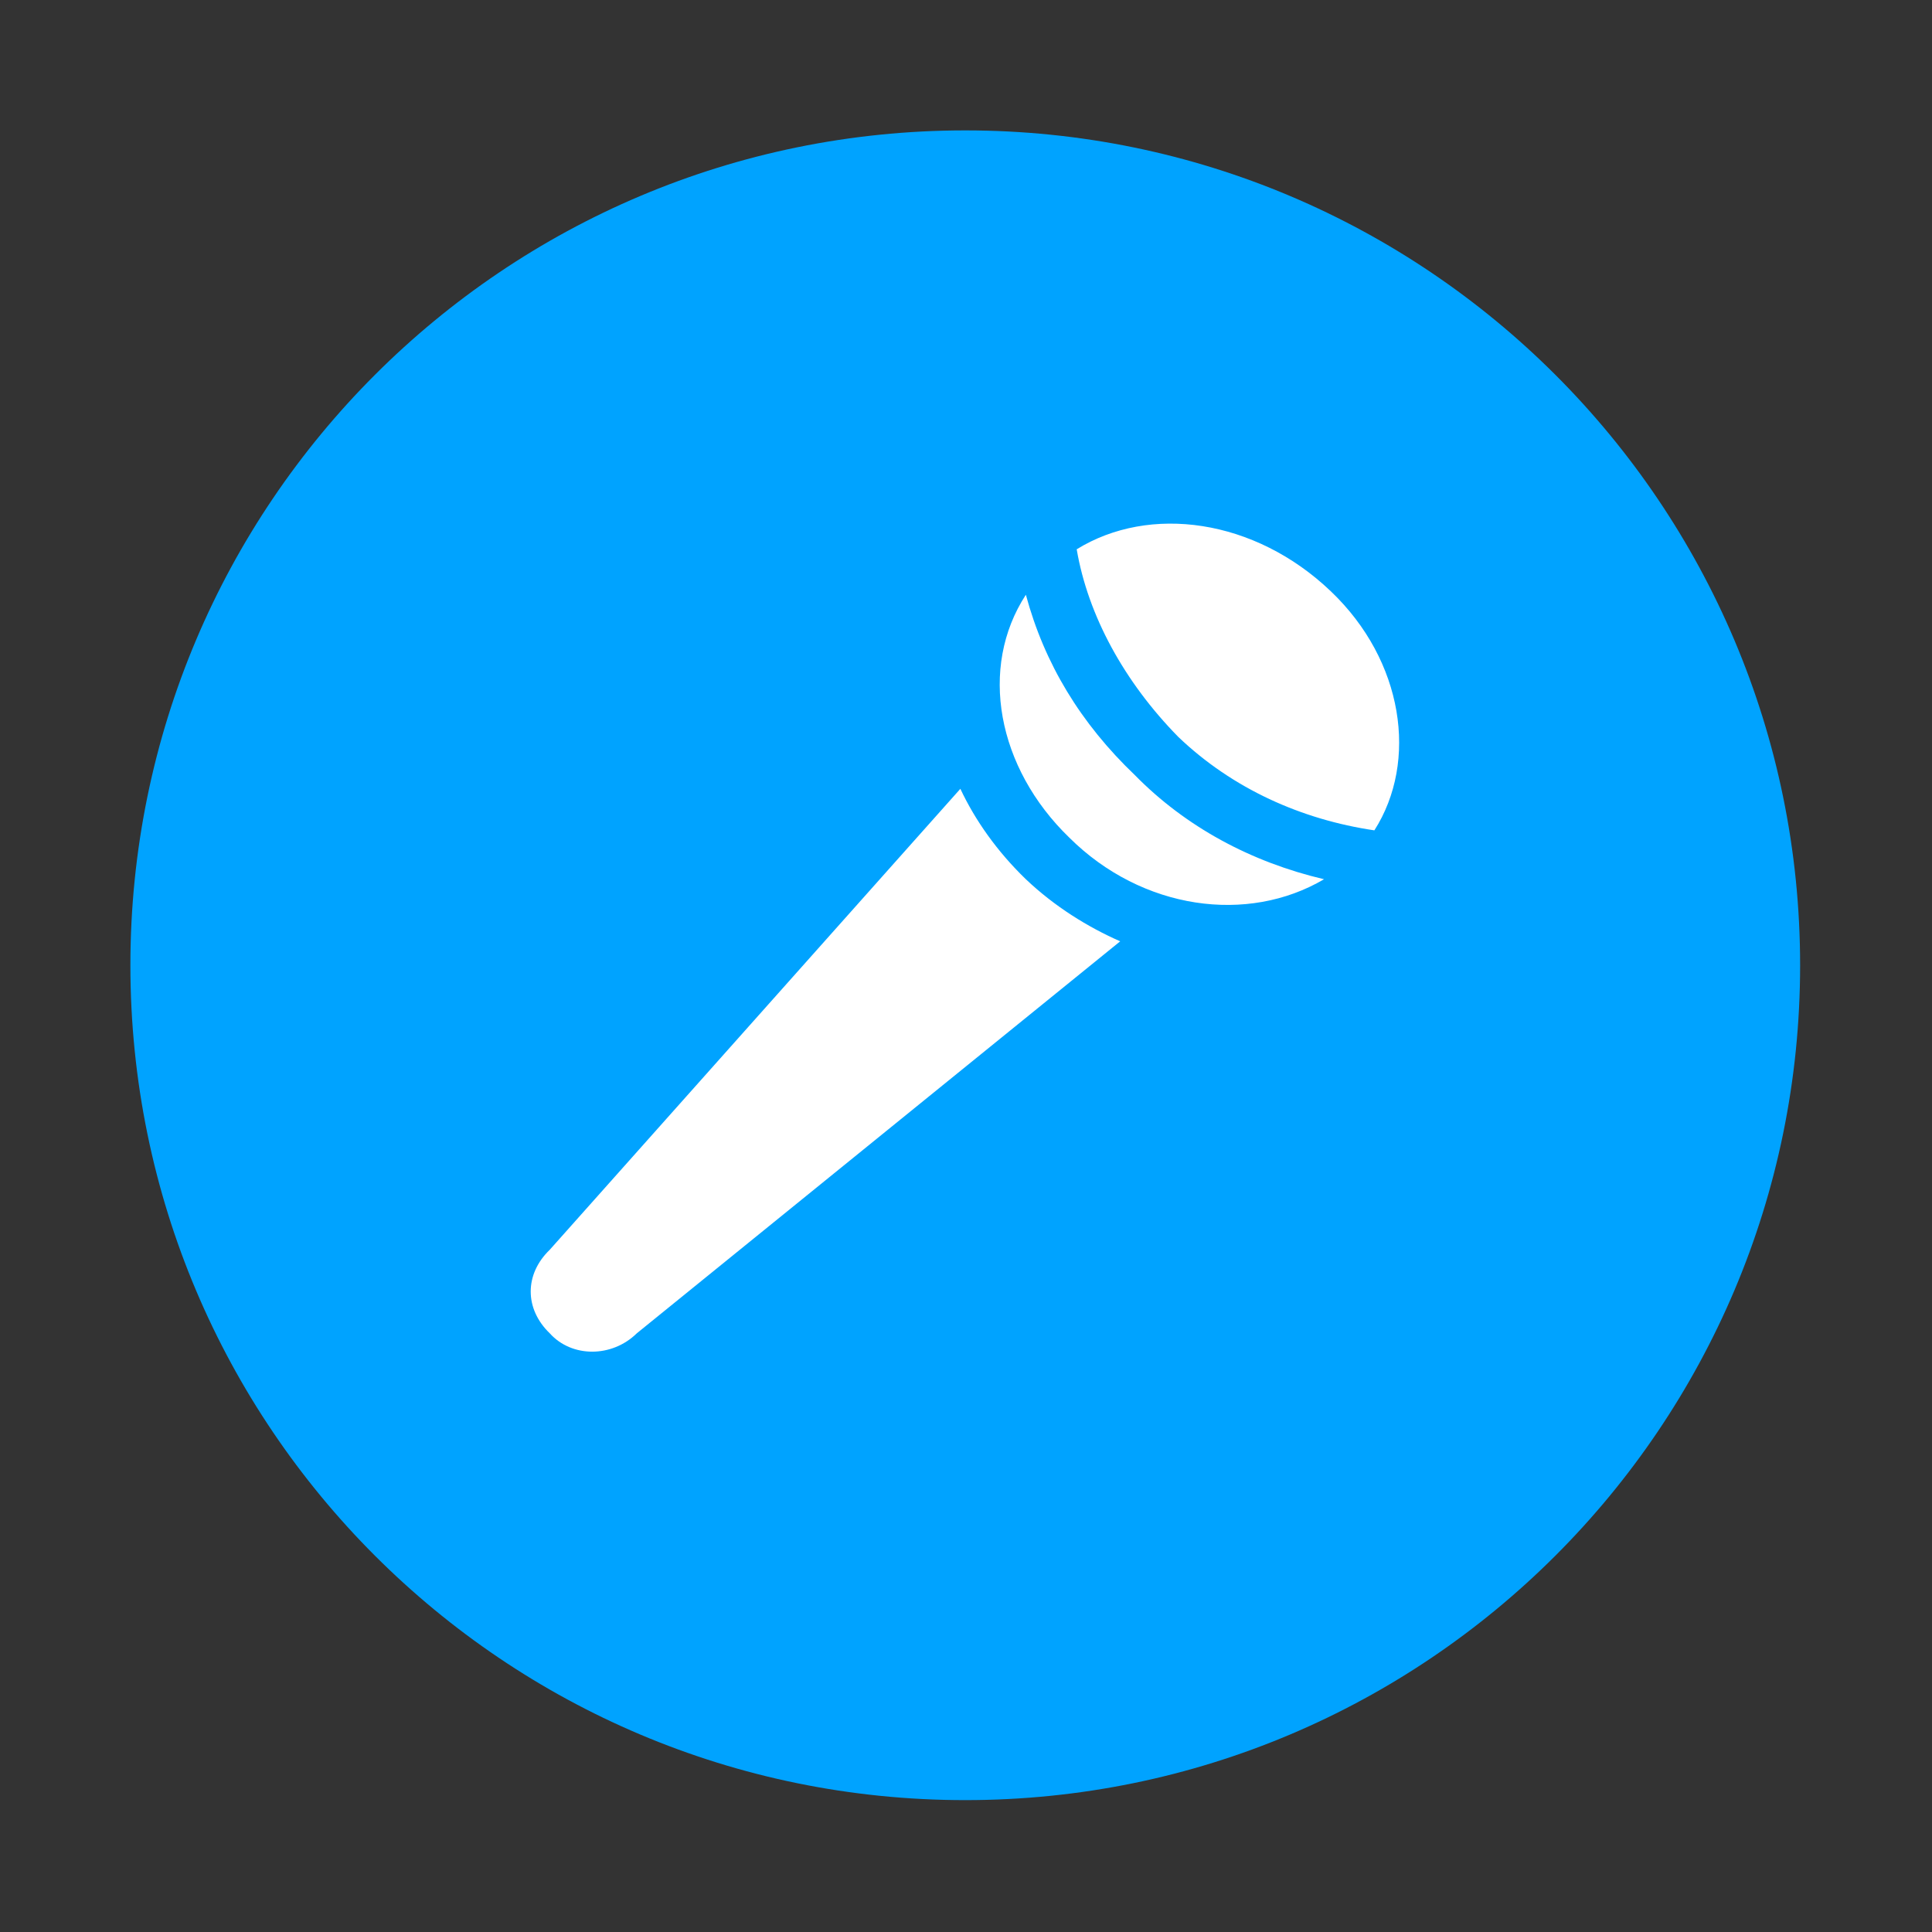 <?xml version="1.0" encoding="UTF-8" standalone="no"?>
<svg
   viewBox="0 0 200 200"
   version="1.1"
   id="svg2"
   sodipodi:docname="icon_record1.svg"
   width="200"
   height="200"
   inkscape:version="1.3 (0e150ed6c4, 2023-07-21)"
   xmlns:inkscape="http://www.inkscape.org/namespaces/inkscape"
   xmlns:sodipodi="http://sodipodi.sourceforge.net/DTD/sodipodi-0.dtd"
   xmlns:xlink="http://www.w3.org/1999/xlink"
   xmlns="http://www.w3.org/2000/svg"
   xmlns:svg="http://www.w3.org/2000/svg">
  <rect x="0" y="0" width="200" height="200" fill="#333333" stroke="none"/>
  <sodipodi:namedview
     id="namedview2"
     pagecolor="#ffffff"
     bordercolor="#000000"
     borderopacity="0.25"
     inkscape:showpageshadow="2"
     inkscape:pageopacity="0.0"
     inkscape:pagecheckerboard="0"
     inkscape:deskcolor="#d1d1d1"
     inkscape:zoom="2.0257143"
     inkscape:cx="175"
     inkscape:cy="174.75317"
     inkscape:window-width="1920"
     inkscape:window-height="1000"
     inkscape:window-x="0"
     inkscape:window-y="0"
     inkscape:window-maximized="1"
     inkscape:current-layer="svg2" />
  <defs
     id="defs1">
    <path
       id="A"
       d="M 4,3.8 H 345.6 V 345.4 H 4 Z" />
  </defs>
  <clipPath
     id="B">
    <use
       xlink:href="#A"
       id="use1" />
  </clipPath>
  <g
     id="g2"
     transform="matrix(0.506,0,0,0.506,11.474,11.576)">
    <path
       d="m 174.8,345.4 c 94.3,0 170.8,-76.5 170.8,-170.8 C 345.6,80.3 269.1,3.8 174.8,3.8 80.5,3.8 4,80.2 4,174.6 4,269 80.5,345.4 174.8,345.4"
       clip-path="url(#B)"
       fill="#00A3FF"
       id="path1" />
    <path
       d="m 193.9,264.9 z m 3.7,-175.4 c 14.9,-9.2 36.4,-6.3 52,8.6 14.9,14.2 17.9,34.8 8.9,48.9 -14.9,-2.2 -29,-8.5 -40.1,-19.1 C 207.3,116.6 199.9,103 197.6,89.5 Z m 11.9,46.2 C 198.4,125.1 191,112.9 187.2,98.8 c -9.7,14.9 -5.9,35.4 8.9,49.7 14.9,14.8 36.5,17.7 52.1,8.5 -14.9,-3.5 -28.3,-10.7 -38.7,-21.3 z M 187.2,157 c -5.9,-5.7 -10.4,-12.1 -13.4,-18.5 l -84,94.3 c -5.2,5 -5.2,12.1 0,17.1 4.5,5 12.7,5 17.8,0 l 98.9,-80.2 c -6.6,-2.9 -13.4,-7.1 -19.3,-12.7 z"
       fill="#ffffff"
       id="path2" />
  </g>
</svg>
